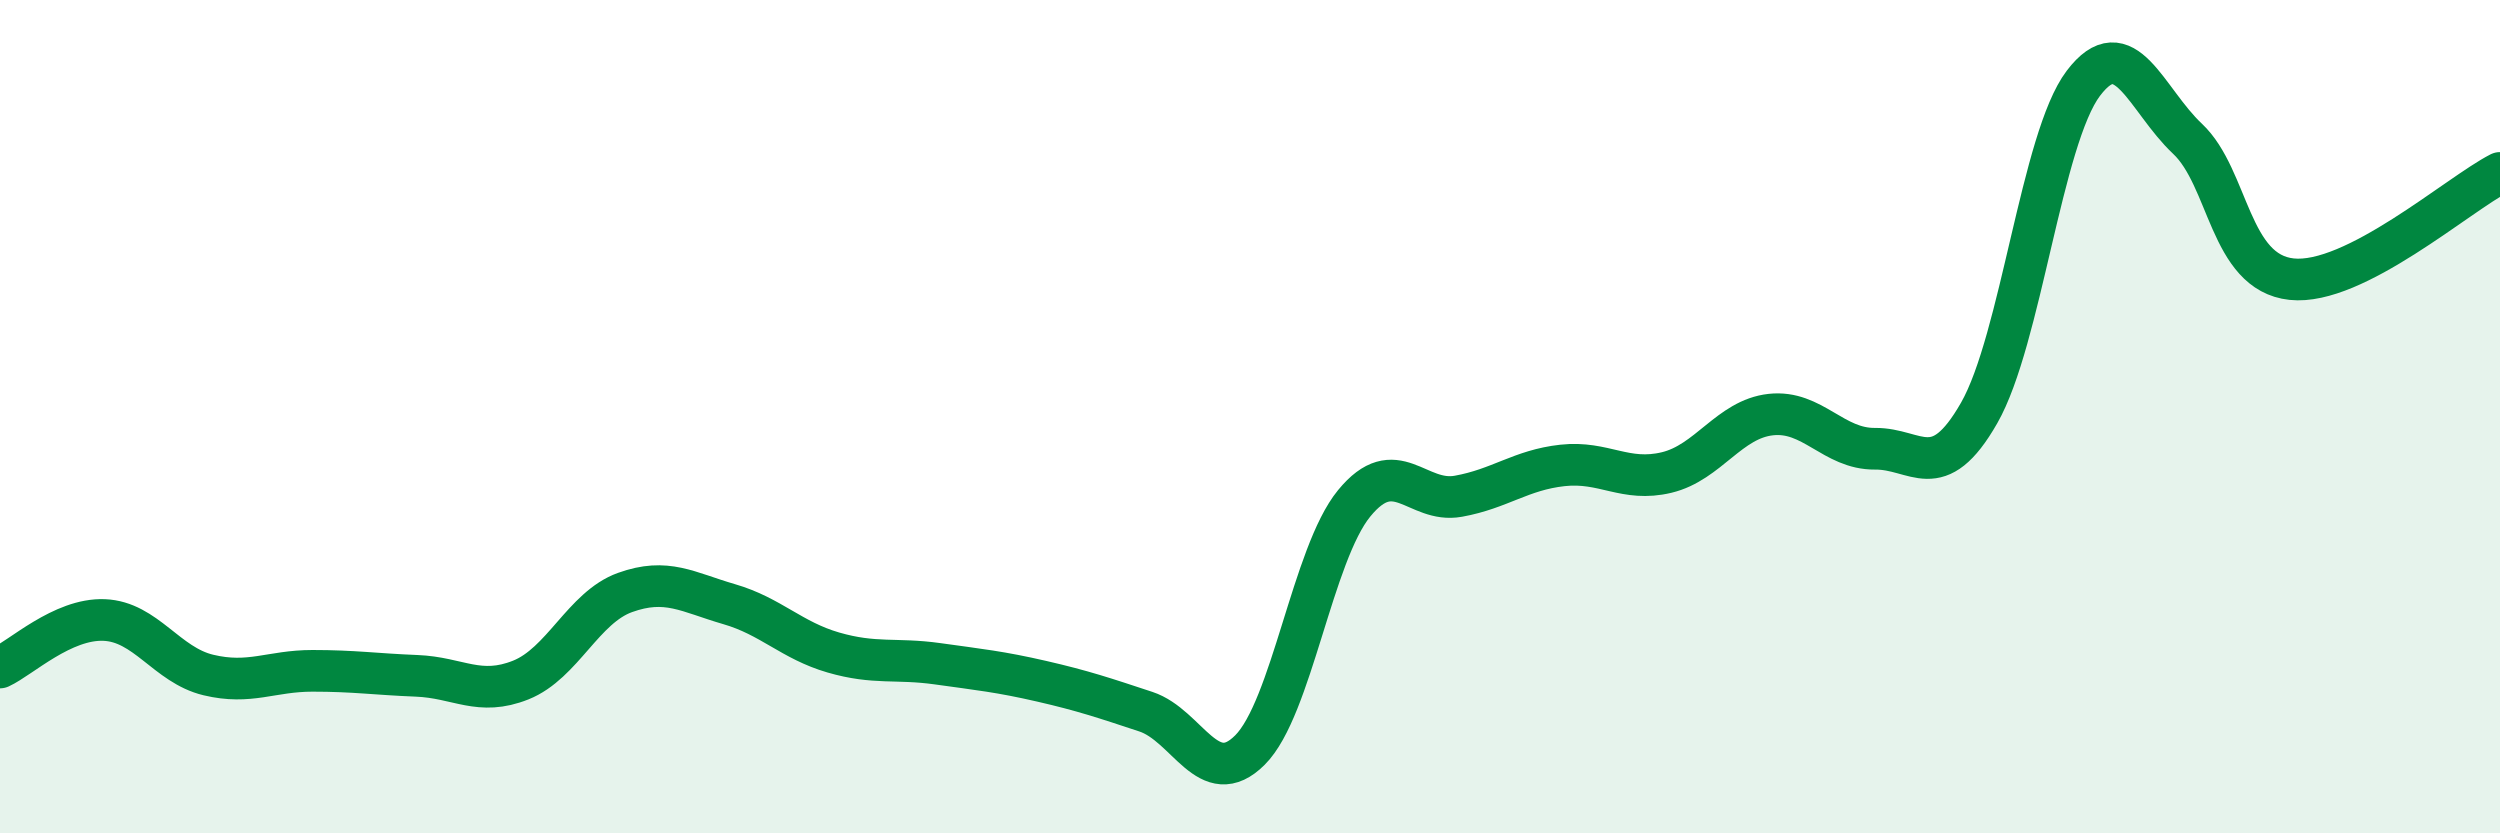 
    <svg width="60" height="20" viewBox="0 0 60 20" xmlns="http://www.w3.org/2000/svg">
      <path
        d="M 0,16.02 C 0.5,15.79 1.5,14.84 2.5,14.88 C 3.5,14.92 4,15.96 5,16.2 C 6,16.44 6.5,16.1 7.5,16.1 C 8.5,16.1 9,16.18 10,16.22 C 11,16.26 11.5,16.72 12.5,16.32 C 13.5,15.92 14,14.58 15,14.22 C 16,13.86 16.5,14.21 17.5,14.5 C 18.5,14.79 19,15.37 20,15.66 C 21,15.95 21.5,15.79 22.5,15.93 C 23.5,16.07 24,16.12 25,16.35 C 26,16.58 26.5,16.75 27.5,17.08 C 28.5,17.41 29,19 30,18 C 31,17 31.5,13.3 32.5,12.08 C 33.5,10.86 34,12.09 35,11.91 C 36,11.73 36.5,11.28 37.5,11.17 C 38.5,11.06 39,11.58 40,11.34 C 41,11.1 41.5,10.06 42.5,9.95 C 43.5,9.84 44,10.78 45,10.77 C 46,10.76 46.5,11.66 47.5,9.91 C 48.5,8.16 49,3.32 50,2 C 51,0.68 51.5,2.39 52.5,3.33 C 53.5,4.27 53.5,6.54 55,6.7 C 56.5,6.86 59,4.66 60,4.15L60 20L0 20Z"
        fill="#008740"
        opacity="0.1"
        stroke-linecap="round"
        stroke-linejoin="round"
      />
      <path
        d="M 0,16.02 C 0.5,15.79 1.5,14.84 2.5,14.88 C 3.5,14.92 4,15.96 5,16.2 C 6,16.44 6.5,16.1 7.5,16.1 C 8.5,16.1 9,16.18 10,16.22 C 11,16.26 11.5,16.72 12.5,16.32 C 13.5,15.92 14,14.58 15,14.22 C 16,13.86 16.5,14.21 17.5,14.5 C 18.5,14.79 19,15.37 20,15.66 C 21,15.95 21.5,15.79 22.5,15.93 C 23.5,16.07 24,16.12 25,16.35 C 26,16.58 26.5,16.75 27.5,17.08 C 28.5,17.41 29,19 30,18 C 31,17 31.5,13.3 32.5,12.08 C 33.5,10.86 34,12.09 35,11.91 C 36,11.73 36.5,11.28 37.5,11.17 C 38.5,11.06 39,11.58 40,11.34 C 41,11.1 41.5,10.06 42.5,9.95 C 43.5,9.84 44,10.78 45,10.77 C 46,10.76 46.5,11.66 47.5,9.91 C 48.5,8.16 49,3.32 50,2 C 51,0.68 51.5,2.39 52.5,3.33 C 53.5,4.27 53.5,6.54 55,6.7 C 56.5,6.86 59,4.66 60,4.15"
        stroke="#008740"
        stroke-width="1"
        fill="none"
        stroke-linecap="round"
        stroke-linejoin="round"
      />
    </svg>
  